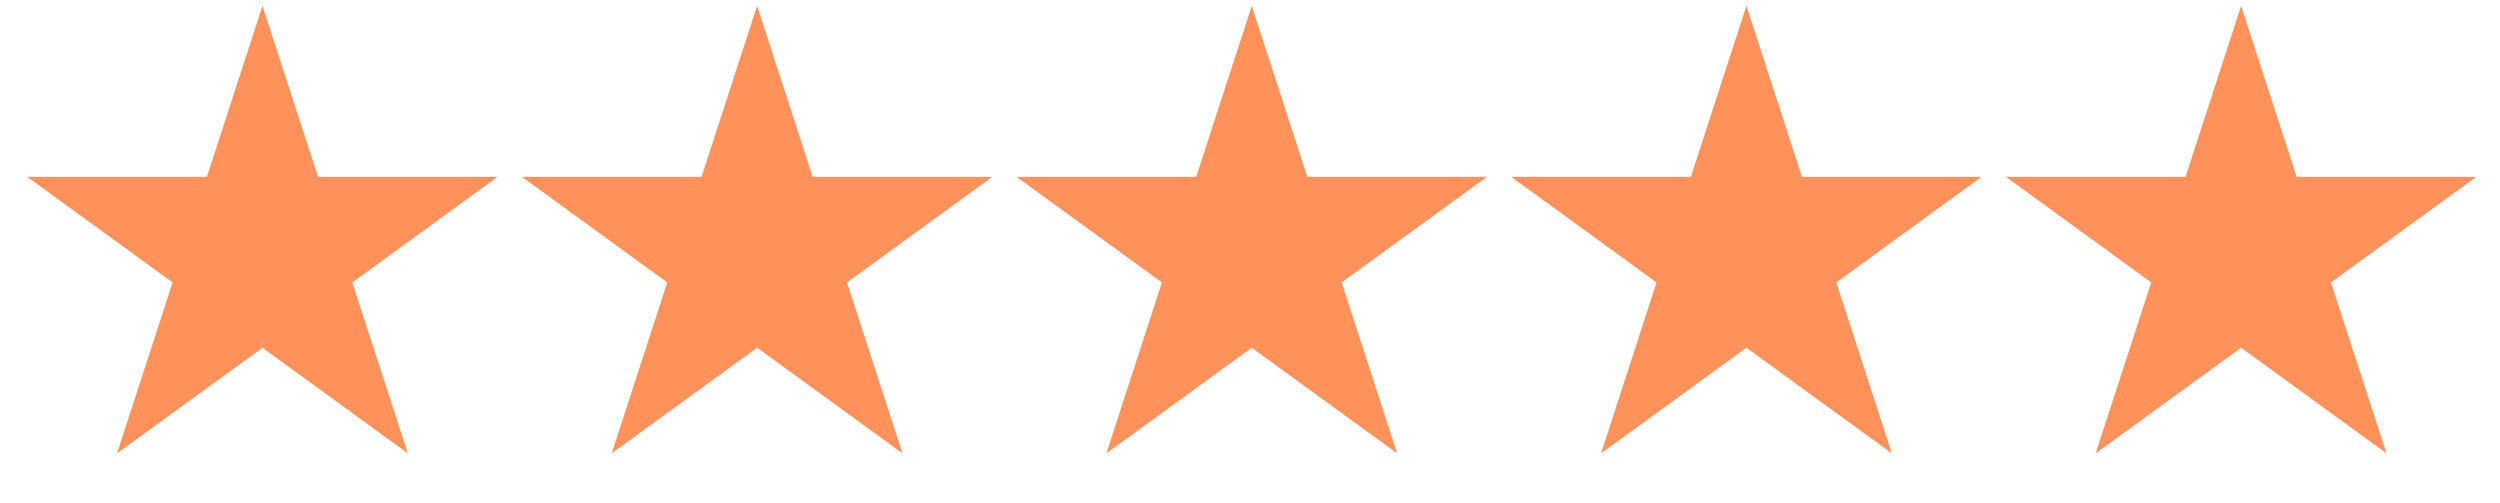 <svg width="154" height="31" viewBox="0 0 154 31" fill="none" xmlns="http://www.w3.org/2000/svg">
<path d="M16.167 0.364L19.588 10.891H30.657L21.702 17.398L25.122 27.925L16.167 21.419L7.212 27.925L10.633 17.398L1.677 10.891H12.747L16.167 0.364Z" fill="#FF915A"/>
<path d="M46.639 0.364L50.059 10.891H61.129L52.173 17.398L55.594 27.925L46.639 21.419L37.683 27.925L41.104 17.398L32.149 10.891H43.218L46.639 0.364Z" fill="#FF915A"/>
<path d="M77.11 0.364L80.53 10.891H91.599L82.644 17.398L86.065 27.925L77.11 21.419L68.154 27.925L71.575 17.398L62.62 10.891H73.689L77.11 0.364Z" fill="#FF915A"/>
<path d="M107.581 0.364L111.001 10.891H122.071L113.115 17.398L116.536 27.925L107.581 21.419L98.626 27.925L102.046 17.398L93.091 10.891H104.16L107.581 0.364Z" fill="#FF915A"/>
<path d="M138.052 0.364L141.472 10.891H152.542L143.586 17.398L147.007 27.925L138.052 21.419L129.096 27.925L132.517 17.398L123.562 10.891H134.631L138.052 0.364Z" fill="#FF915A"/>
</svg>
